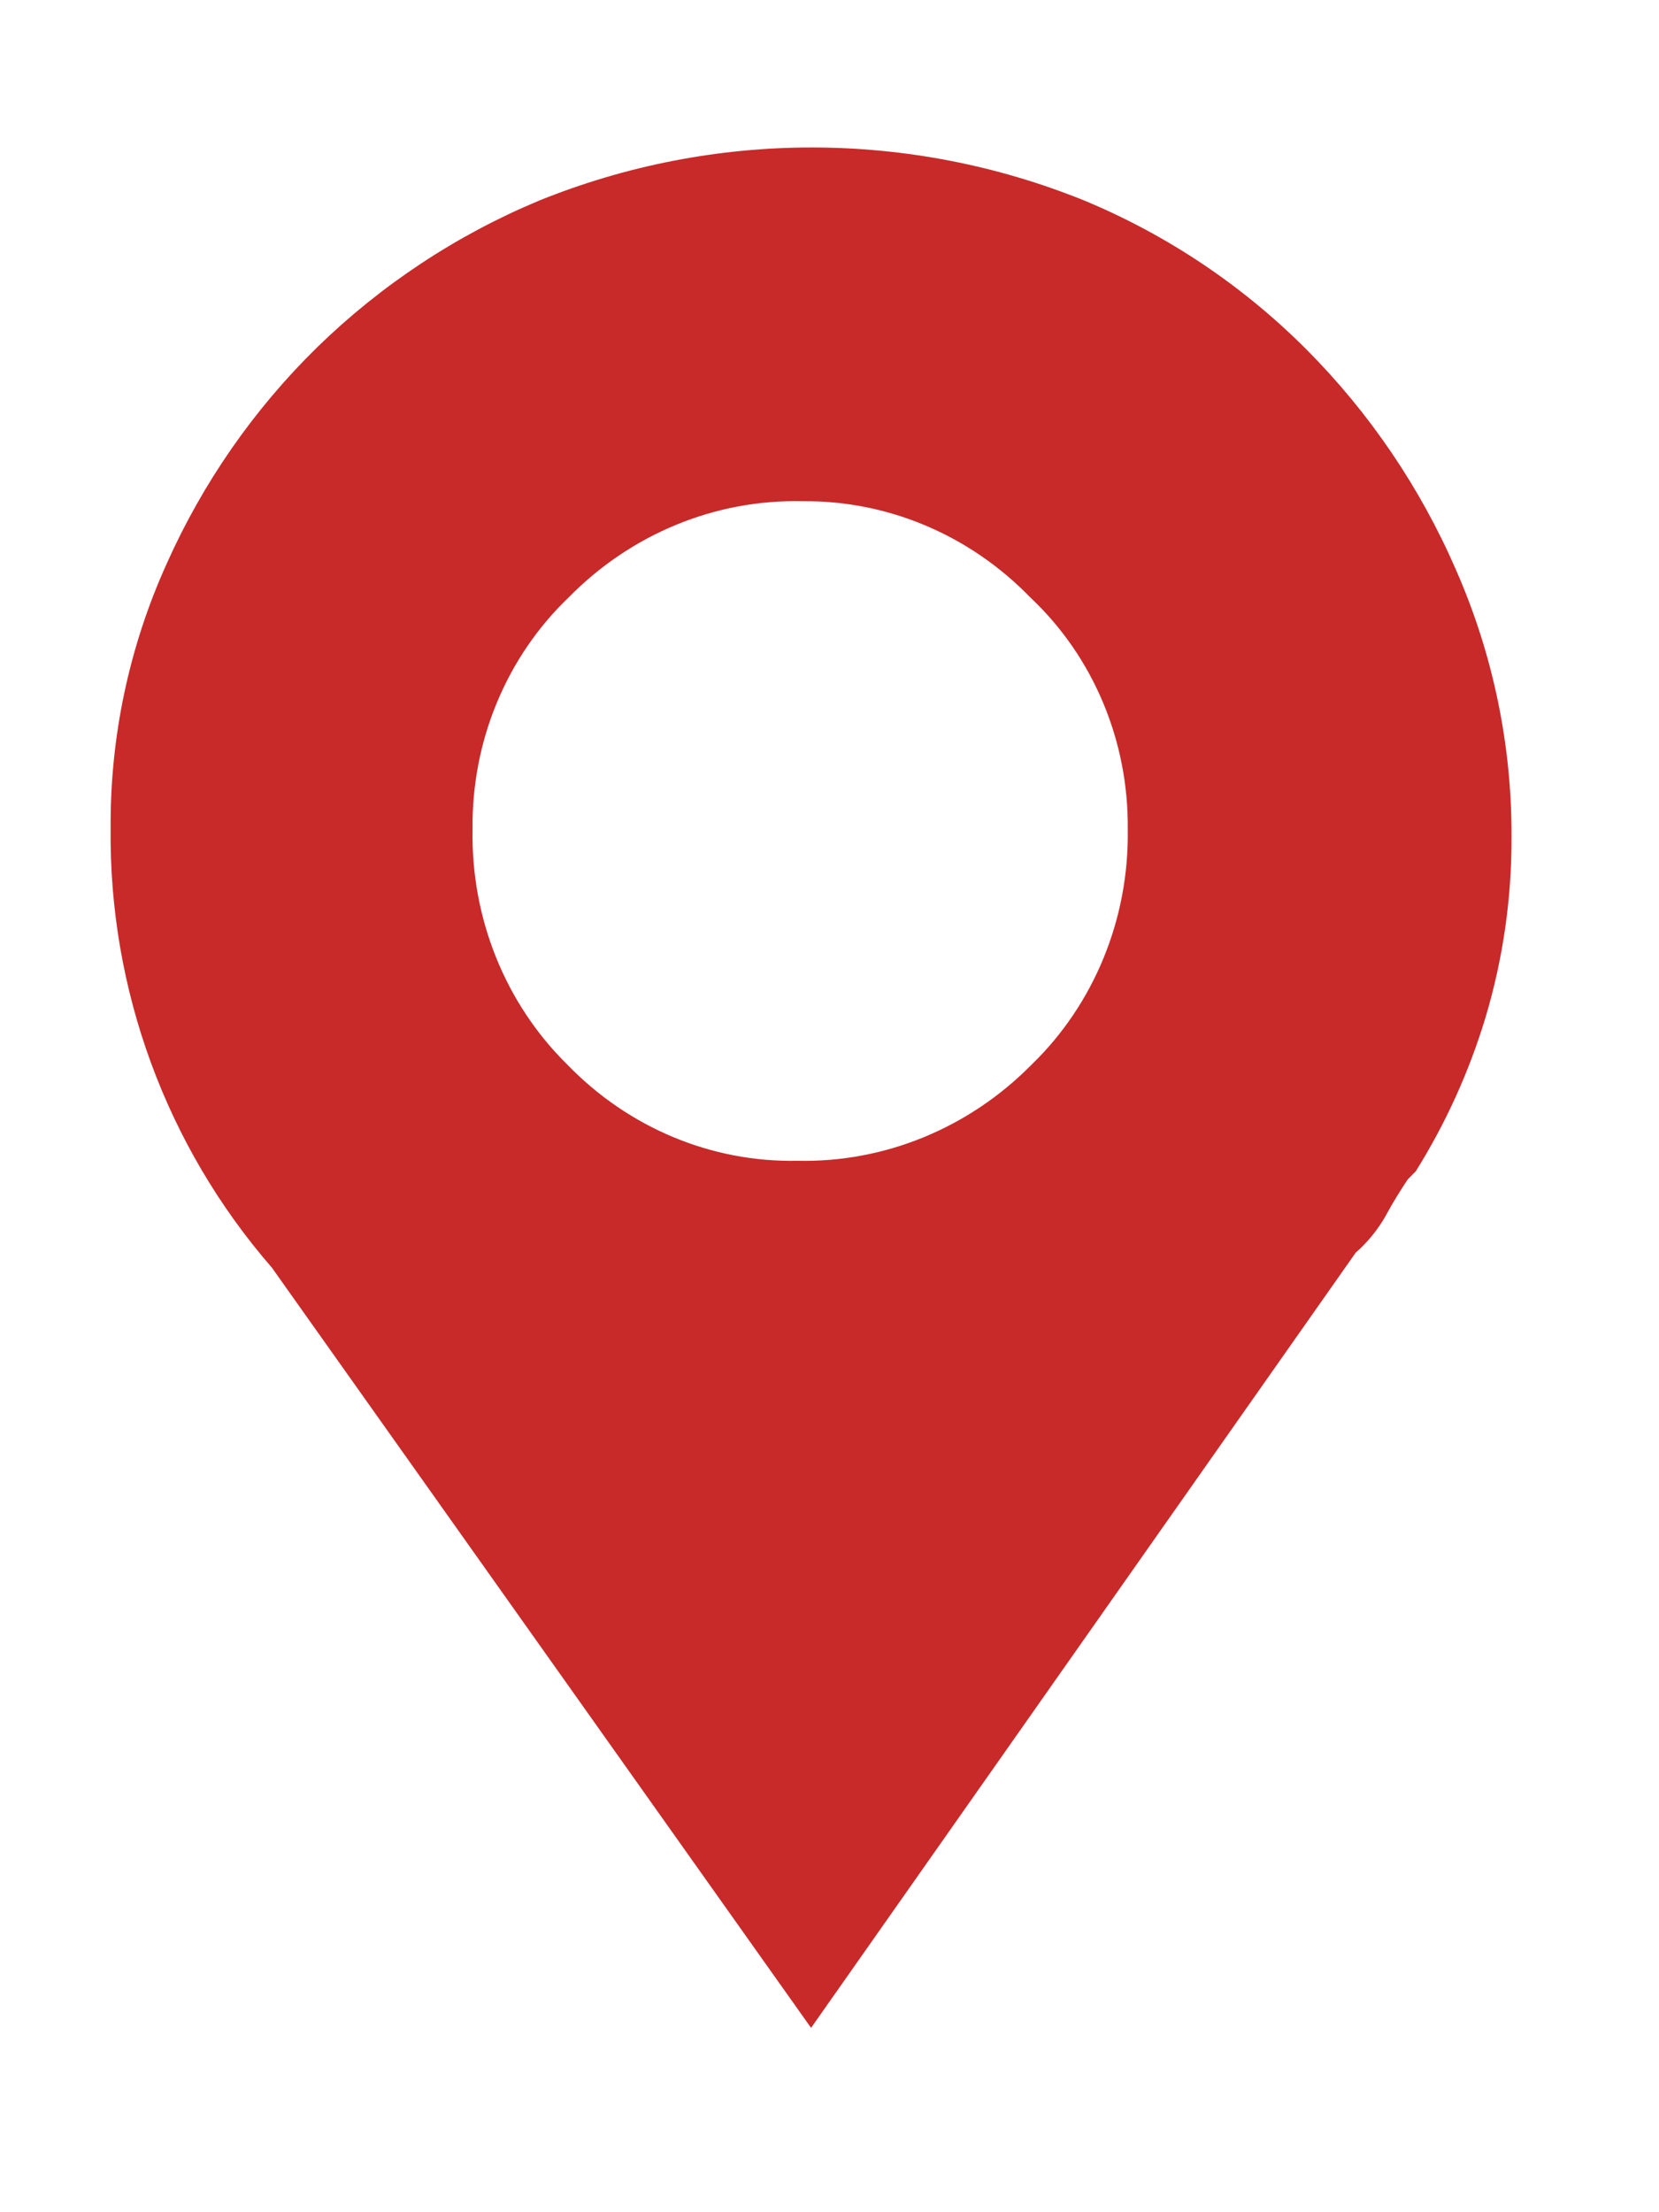<svg width="45px" height="60px" viewBox="0 0 45 60" version="1.1" xmlns="http://www.w3.org/2000/svg" xmlns:xlink="http://www.w3.org/1999/xlink">
    <title>POI icon</title>
        <path d="M41,22.722 C41.004,24.369 40.768,26.007 40.298,27.583 C39.854,29.057 39.217,30.465 38.402,31.768 L38.185,31.987 C37.988,32.285 37.78,32.613 37.583,32.981 C37.37,33.356 37.096,33.692 36.773,33.975 L22,55 L7.376,34.383 C4.509,31.084 2.951,26.837 3.001,22.454 C2.985,19.982 3.504,17.536 4.522,15.287 C5.503,13.091 6.886,11.101 8.6,9.422 C10.339,7.727 12.379,6.378 14.614,5.445 C19.366,3.518 24.674,3.518 29.426,5.445 C31.674,6.382 33.717,7.753 35.44,9.481 C37.148,11.197 38.521,13.22 39.489,15.446 C40.498,17.737 41.013,20.217 41,22.722 L41,22.722 Z M27.948,16.205 C26.305,14.51 24.08,13.57 21.769,13.594 C19.403,13.539 17.116,14.48 15.423,16.205 C13.736,17.819 12.788,20.107 12.818,22.495 C12.774,24.903 13.706,27.219 15.386,28.872 C17.044,30.587 19.296,31.529 21.63,31.483 C23.998,31.535 26.287,30.595 27.985,28.872 C29.682,27.229 30.629,24.91 30.59,22.495 C30.617,20.1 29.655,17.808 27.948,16.205 Z" id="Shape" fill="#C82A29"></path>
</svg>